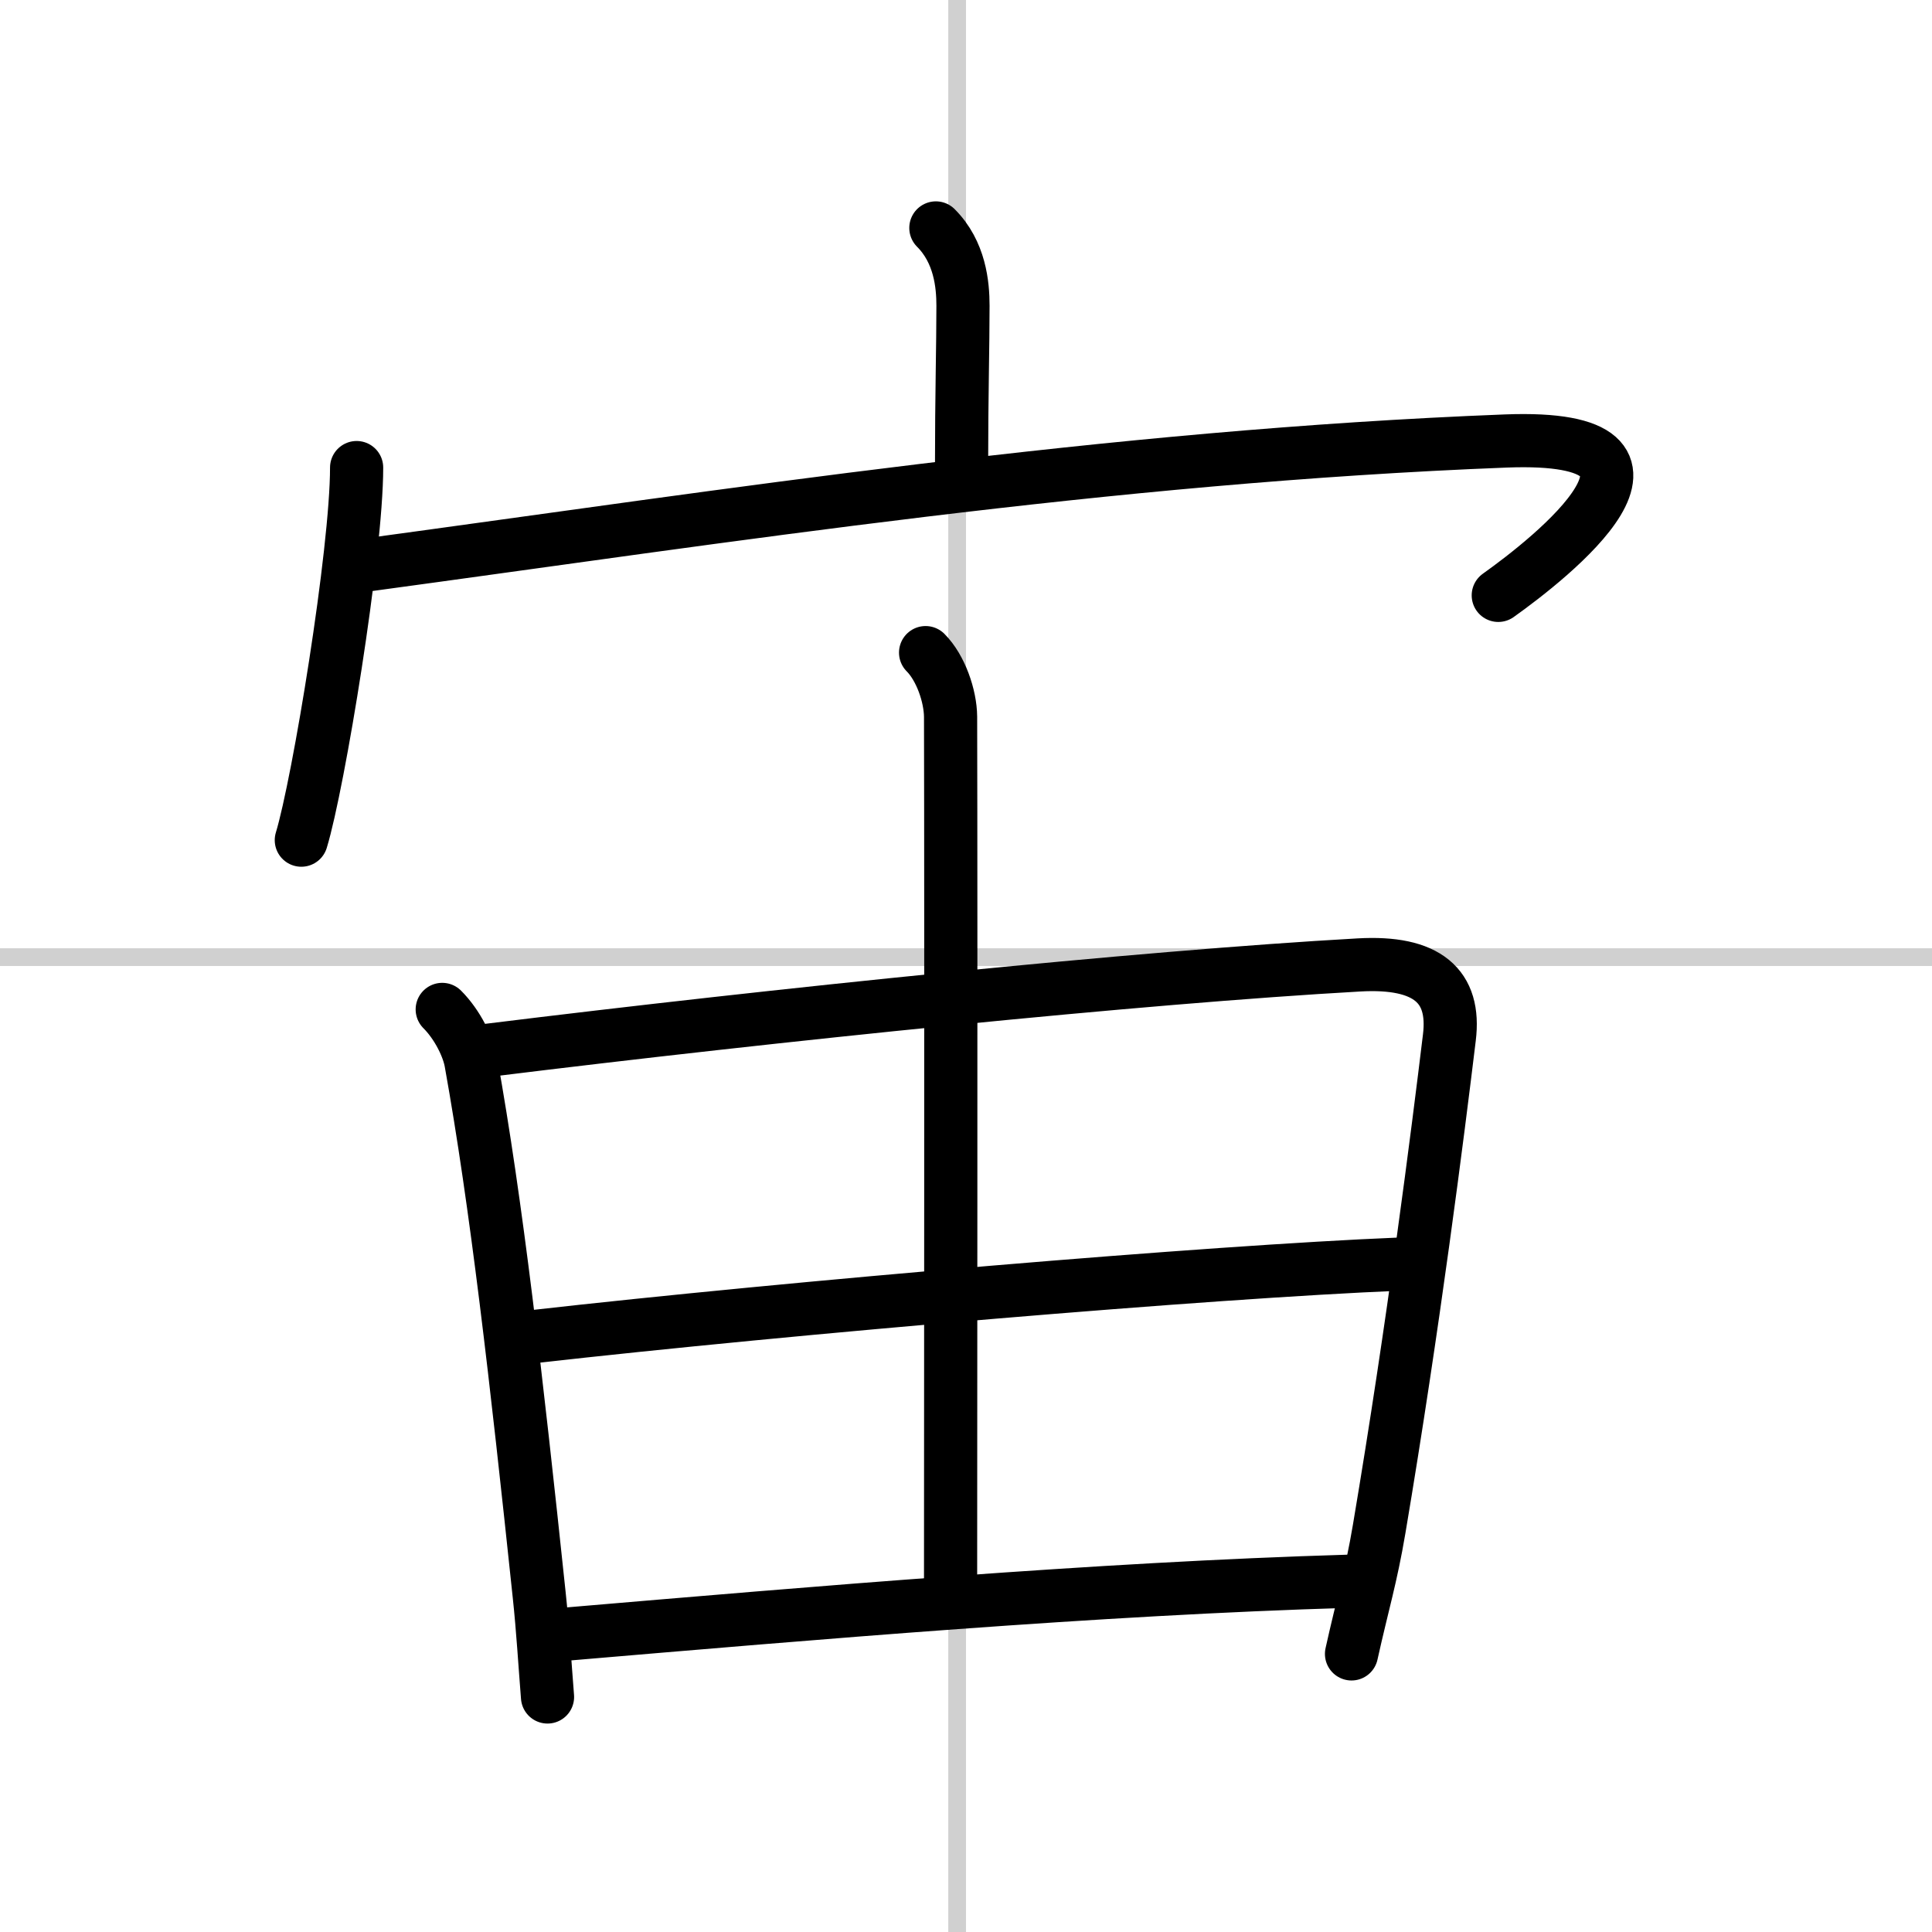 <svg width="400" height="400" viewBox="0 0 109 109" xmlns="http://www.w3.org/2000/svg"><rect x="0" y="0" width="109" height="109" fill="#808080" stroke="none"/><g fill="none" stroke="#000" stroke-linecap="round" stroke-linejoin="round" stroke-width="3"><rect width="100%" height="100%" fill="#fff" stroke="#fff"/><line x1="54" x2="54" y2="109" stroke="#d0d0d0" stroke-width="1"/><line x2="109" y1="54" y2="54" stroke="#d0d0d0" stroke-width="1"/><path d="m52.8 12.86c1.36 1.36 1.53 3.2 1.53 4.39 0 2.25-0.08 5.15-0.08 9"/><path d="m20.12 26.38c0 4.76-2.15 17.84-3.12 21.02"/><path d="M20.72,31.87C41,29.12,62.5,25.75,84.96,24.88c11.53-0.44,2.44,6.67-0.43,8.71"/><path d="m24.95 56.95c0.86 0.86 1.47 2.12 1.62 2.97 1.43 7.95 2.56 17.82 3.85 30.06 0.21 1.96 0.32 3.89 0.47 5.76"/><path d="m27.57 59.25c16.18-2 36.81-4.12 49.1-4.81 3.85-0.22 5.46 1.19 5.1 4.1-0.64 5.29-2.02 16.22-3.96 27.72-0.46 2.73-0.94 4.25-1.56 7.05"/><path d="m52.22 36.82c0.85 0.85 1.4 2.44 1.41 3.62 0.03 11.64 0 45.77 0 48.81"/><path d="m30 75.42c14.75-1.67 38.37-3.67 48.94-4.1"/><path d="m31.88 92.2c14.12-1.2 30-2.57 44.24-2.99"/></g></svg>
